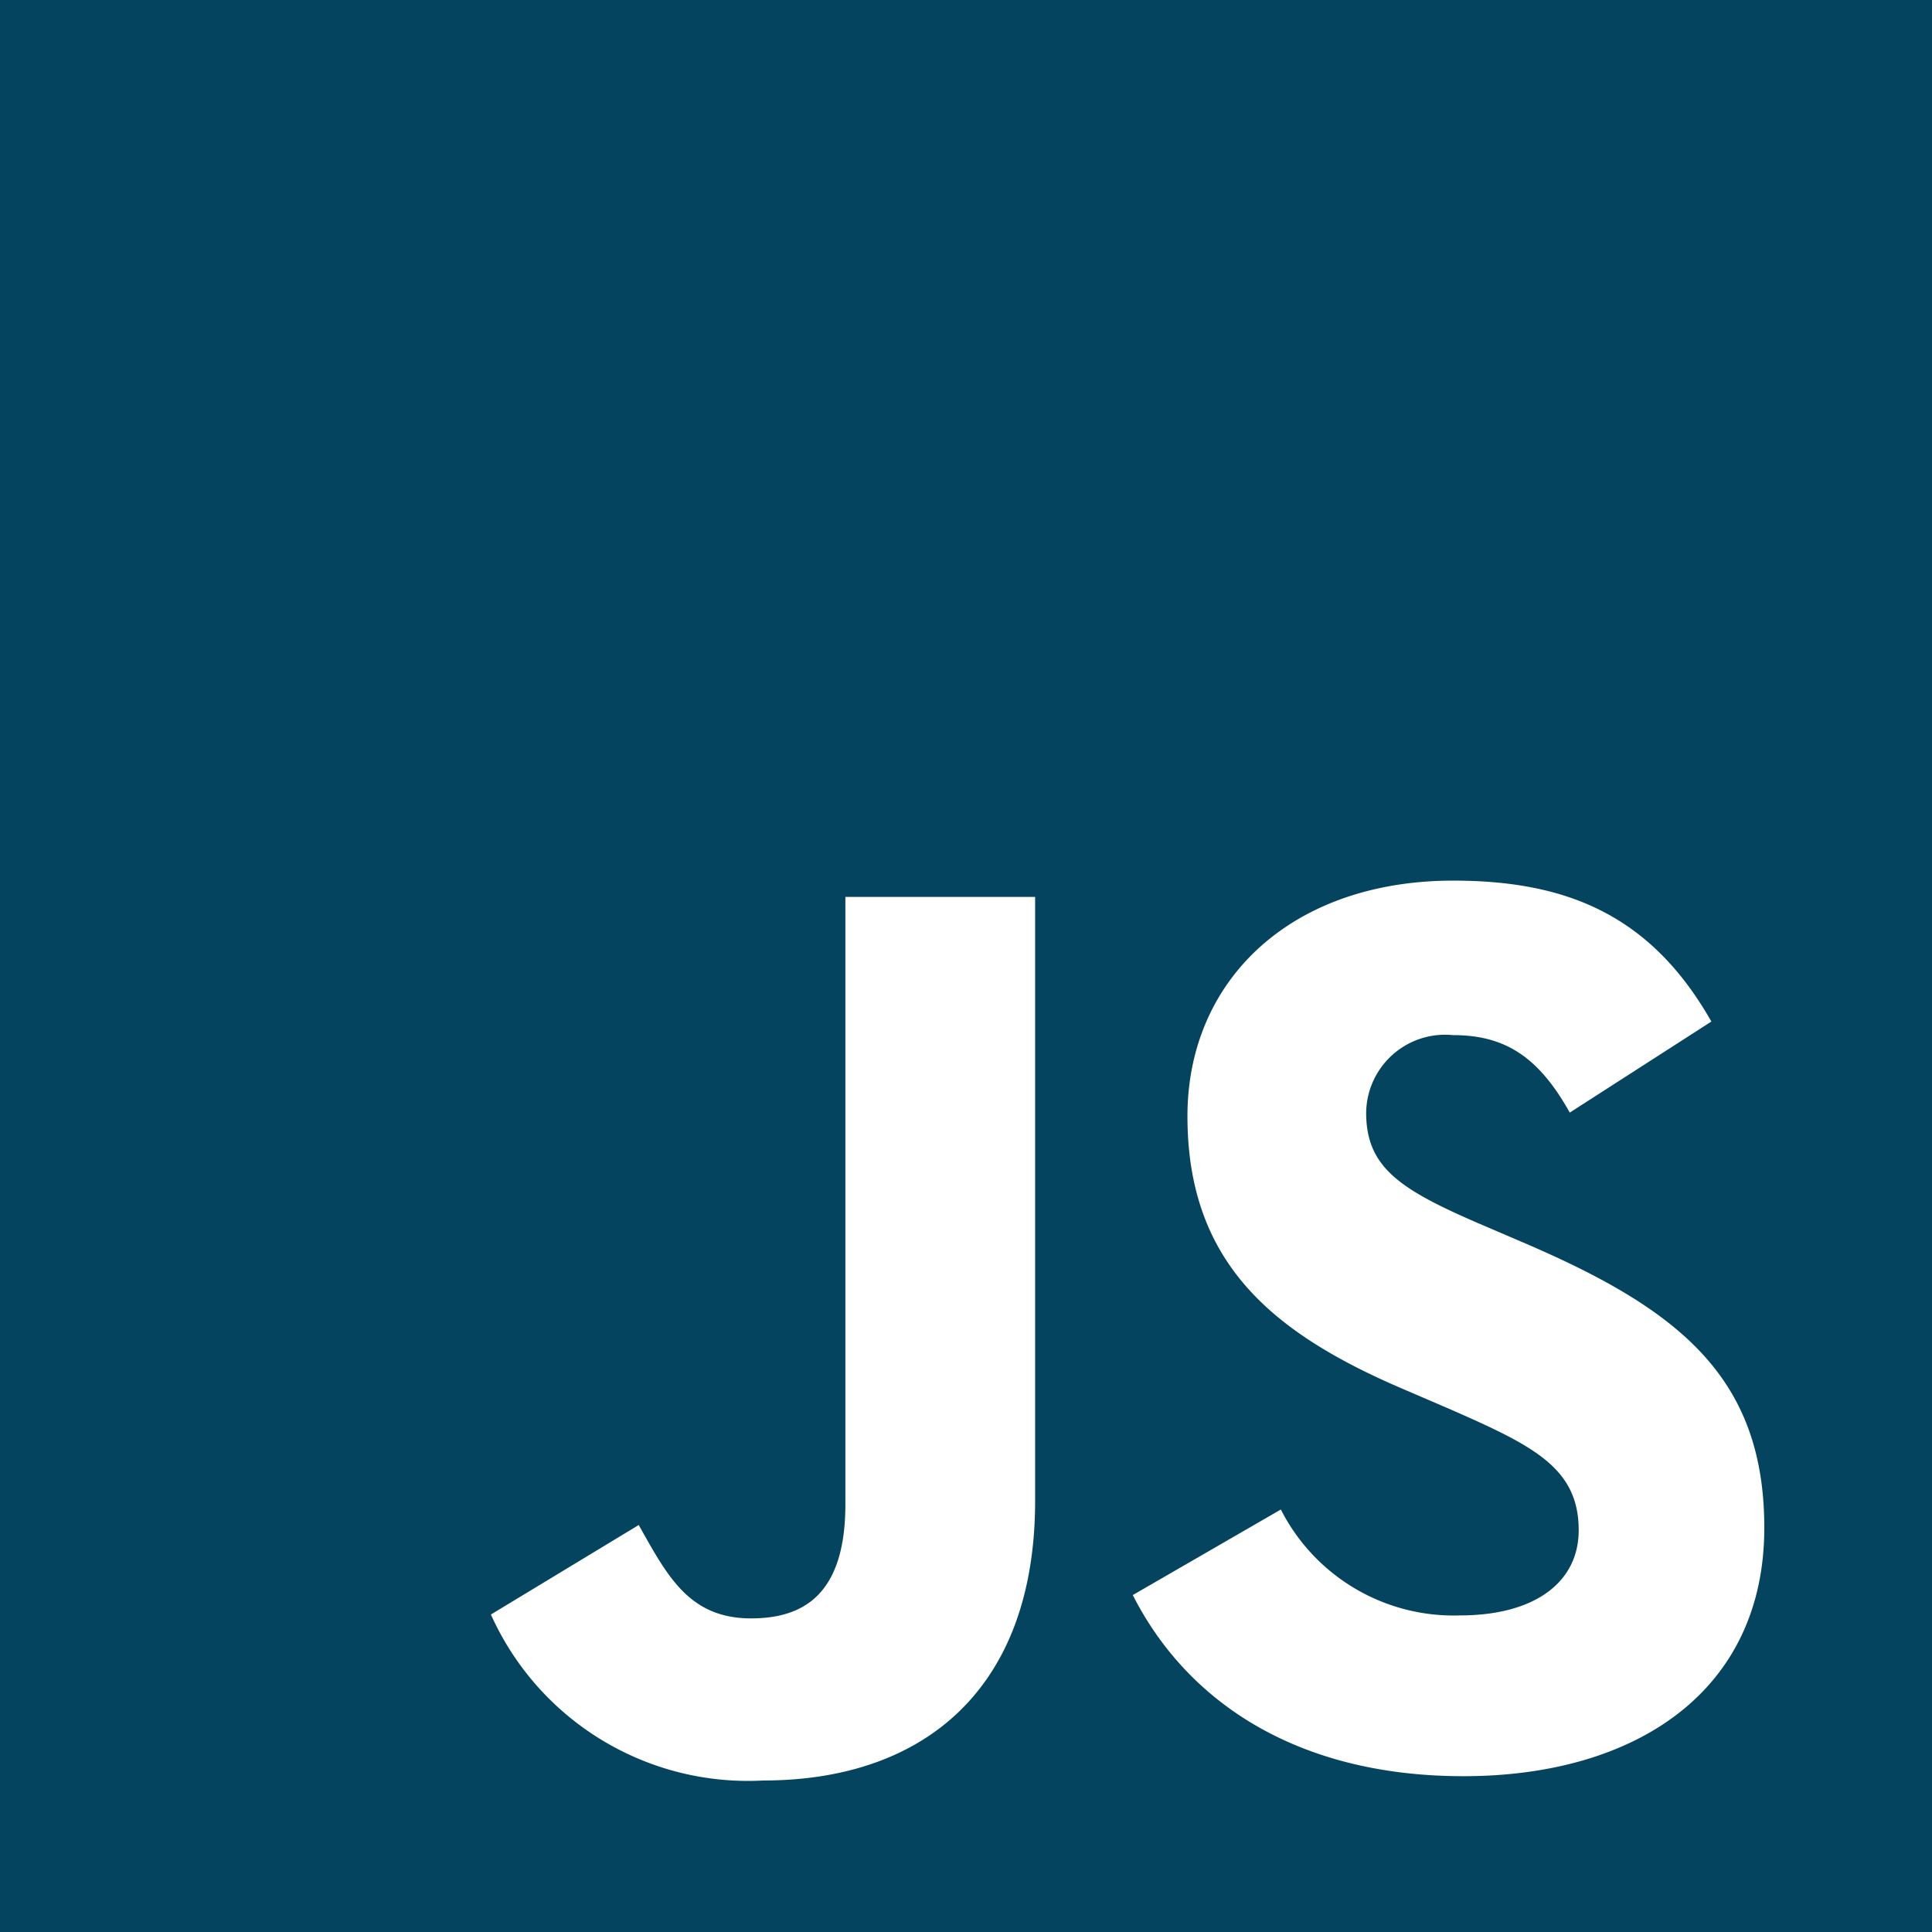 <svg id="logo-javascript" xmlns="http://www.w3.org/2000/svg" width="67.752" height="67.752" viewBox="0 0 67.752 67.752">
  <path id="Path_13" data-name="Path 13" d="M3,3V70.752H70.752V3ZM39.3,55.629c0,6.6-3.9,9.81-9.535,9.81a9.881,9.881,0,0,1-9.55-5.821l5.184-3.138c1,1.774,1.759,3.274,3.941,3.274,1.815,0,3.306-.818,3.306-4v-21.3H39.3Zm15.025,9.659c-5.912,0-9.732-2.668-11.6-6.352l5.192-3a6.8,6.8,0,0,0,6.276,3.714c2.638,0,4.169-1.168,4.169-2.987,0-2.182-1.577-2.955-4.489-4.235l-1.591-.684c-4.594-1.954-7.64-4.41-7.64-9.6,0-4.774,3.637-8.262,9.322-8.262,4.049,0,6.957,1.258,9.051,4.942l-4.966,3.193C56.957,40.063,55.78,39.3,53.956,39.3a2.769,2.769,0,0,0-3.047,2.722c0,1.91,1.183,2.683,3.911,3.866l1.591.682c5.413,2.32,8.46,4.688,8.46,10.006C64.872,62.3,60.37,65.288,54.321,65.288Z" transform="translate(-3 -3)" fill="#05445e"/>
</svg>
